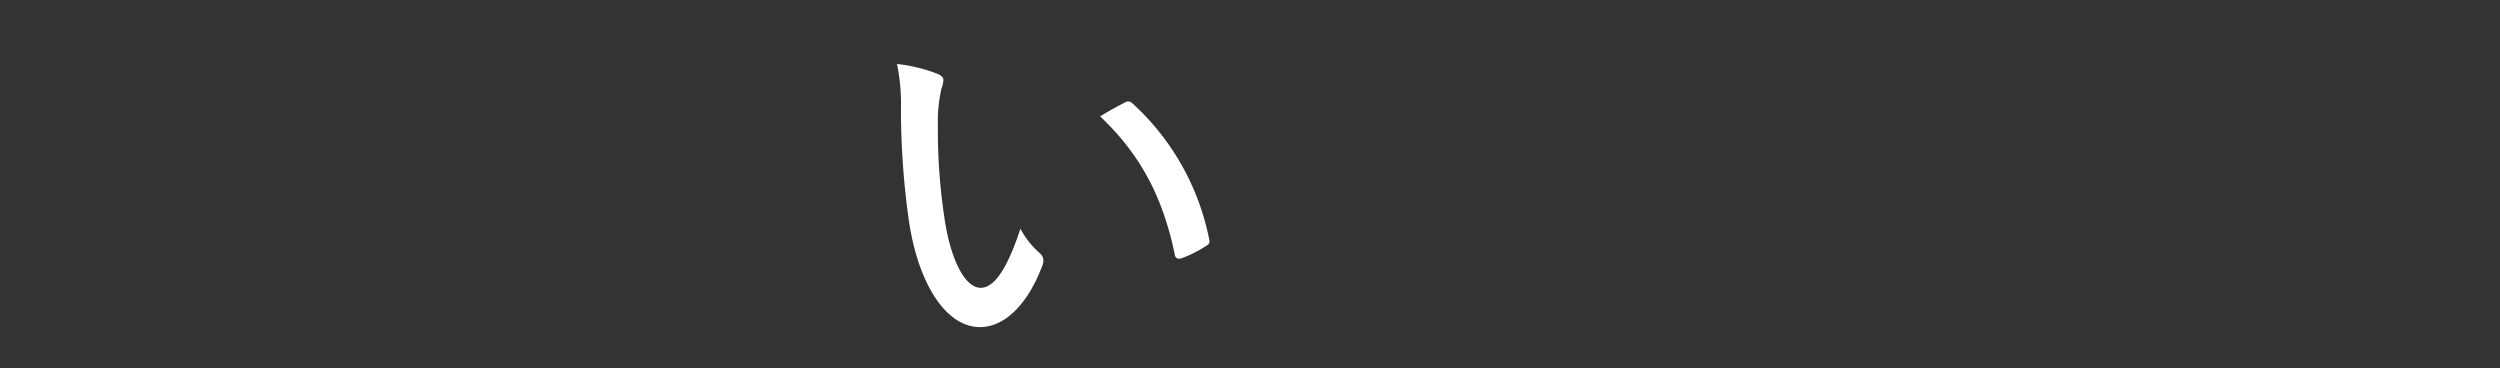 <svg id="txt" xmlns="http://www.w3.org/2000/svg" viewBox="0 0 441 65"><rect x="0" y="0" width="441" height="65" fill="#333333" stroke="none"/><defs><style>.cls-1{fill:#fff;}</style></defs><title>2-3</title><path class="cls-1" d="M158.23,11.29a34.142,34.142,0,0,1,.7,7.77,139.931,139.931,0,0,0,1.4,19.88c1.68,11.34,6.65,18.76,12.53,18.76,4.76,0,8.75-4.69,11.06-10.99a1.784,1.784,0,0,0-.56-2.1A15.084,15.084,0,0,1,180,40.34c-2.24,6.86-4.55,10.43-7,10.43-2.94,0-5.46-5.46-6.44-12.6a102.623,102.623,0,0,1-1.12-15.89,26.675,26.675,0,0,1,.63-6.65,5.21,5.21,0,0,0,.35-1.54c0-.35-.28-.7-.84-.98A27.498,27.498,0,0,0,158.23,11.29Z"/><path class="cls-1" d="M194.07,20.53c6.93,6.58,10.99,13.93,13.16,24.36.07.63.49.84,1.12.7a20.961,20.961,0,0,0,4.34-2.17c.49-.28.77-.49.63-1.12a44.069,44.069,0,0,0-13.65-24.15,1.048,1.048,0,0,0-1.26-.07C197.5,18.57,195.96,19.34,194.07,20.53Z"/></svg>